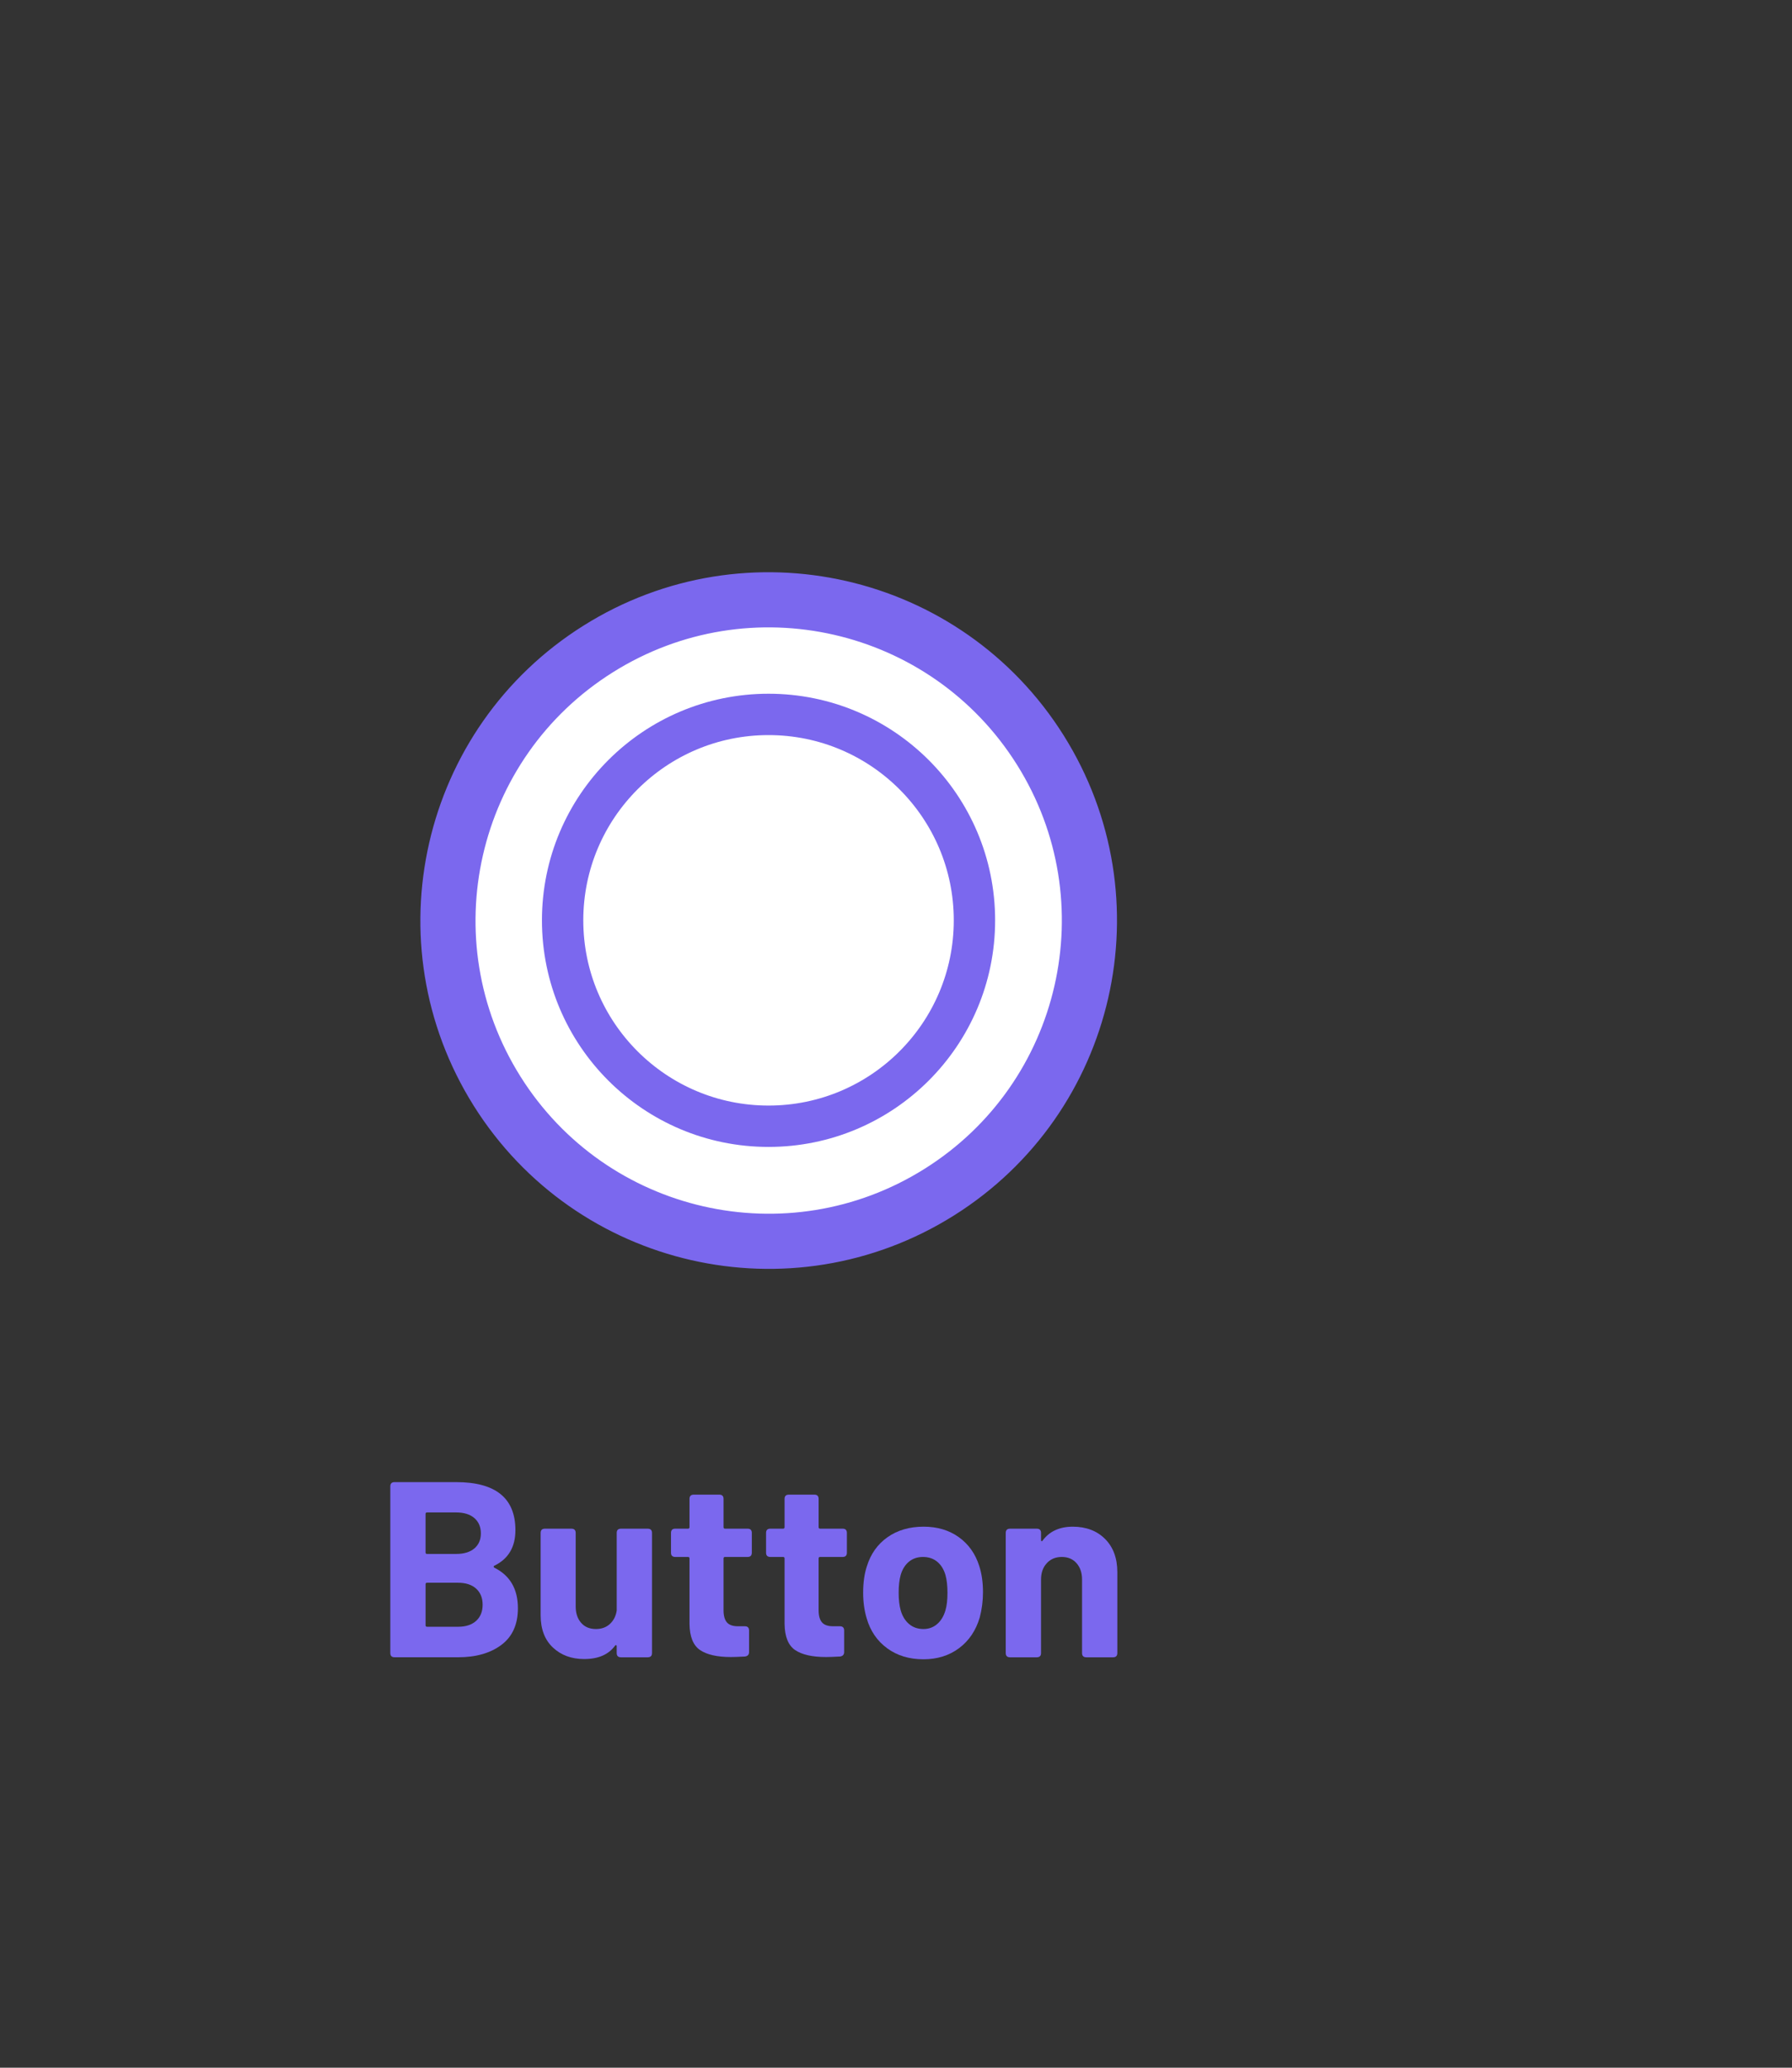 <svg xml:space="preserve" data-sanitized-enable-background="new 0 0 130 150" viewBox="0 0 130 150" height="150px" width="130px" y="0px" x="0px" xmlns:xlink="http://www.w3.org/1999/xlink" xmlns="http://www.w3.org/2000/svg" id="Layer_1" version="1.1">
<rect x="0" y="0" width="130" height="150" fill="#333333" stroke="none"/>
<g>
	<g>
		<path d="M68.135,86.485
			c10.882-6.831,14.164-21.194,7.333-32.075c-6.833-10.882-21.192-14.166-32.072-7.333C32.511,53.91,29.229,68.27,36.06,79.153
			C42.892,90.034,57.252,93.317,68.135,86.485z" stroke-miterlimit="10" stroke-width="4" stroke="#7B68EE" fill="#FFFFFF"></path>
	</g>
	<g>
		<circle r="14.938" cy="66.764" cx="55.753" stroke-miterlimit="10" stroke-width="3" stroke="#7B68EE" fill="#FFFFFF"></circle>
	</g>
</g>
<g>
	<path d="M35.81,113.646c0,0.03,0.019,0.058,0.055,0.081c1.138,0.569,1.706,1.55,1.706,2.94
		c0,1.174-0.399,2.061-1.197,2.659c-0.799,0.599-1.846,0.898-3.141,0.898h-4.609c-0.206,0-0.309-0.103-0.309-0.309v-12.088
		c0-0.205,0.103-0.309,0.309-0.309h4.465c2.867,0,4.301,1.162,4.301,3.485c0,1.222-0.508,2.081-1.524,2.577
		C35.828,113.595,35.81,113.616,35.81,113.646z M30.873,109.826v2.795c0,0.072,0.036,0.108,0.109,0.108h2.105
		c0.568,0,1.01-0.133,1.324-0.399c0.314-0.266,0.473-0.629,0.473-1.089c0-0.472-0.158-0.844-0.473-1.116
		c-0.314-0.271-0.756-0.408-1.324-0.408h-2.105C30.909,109.717,30.873,109.753,30.873,109.826z M34.539,117.585
		c0.314-0.284,0.473-0.675,0.473-1.171s-0.158-0.886-0.473-1.171c-0.314-0.284-0.756-0.426-1.324-0.426h-2.232
		c-0.073,0-0.109,0.036-0.109,0.108v2.977c0,0.072,0.036,0.109,0.109,0.109h2.25C33.789,118.012,34.225,117.869,34.539,117.585z" fill="#7B68EE"></path>
	<path d="M45.048,110.896h1.942c0.205,0,0.309,0.104,0.309,0.309v8.712c0,0.206-0.104,0.309-0.309,0.309h-1.942
		c-0.206,0-0.309-0.103-0.309-0.309v-0.49c0-0.048-0.016-0.075-0.045-0.081c-0.031-0.006-0.058,0.009-0.082,0.045
		c-0.472,0.642-1.216,0.962-2.232,0.962c-0.92,0-1.676-0.278-2.269-0.835s-0.89-1.337-0.89-2.341v-5.972
		c0-0.205,0.103-0.309,0.309-0.309h1.924c0.206,0,0.309,0.104,0.309,0.309v5.336c0,0.484,0.13,0.878,0.391,1.18
		c0.26,0.303,0.619,0.454,1.079,0.454c0.411,0,0.751-0.124,1.017-0.372c0.267-0.248,0.43-0.572,0.49-0.971v-5.627
		C44.739,111,44.842,110.896,45.048,110.896z" fill="#7B68EE"></path>
	<path d="M54.231,112.947h-1.634c-0.072,0-0.108,0.036-0.108,0.109v3.757c0,0.399,0.082,0.692,0.245,0.88
		c0.163,0.188,0.427,0.281,0.789,0.281h0.509c0.205,0,0.309,0.104,0.309,0.309v1.562c0,0.193-0.104,0.303-0.309,0.326
		c-0.46,0.024-0.793,0.036-0.998,0.036c-1.005,0-1.755-0.169-2.251-0.508s-0.75-0.968-0.763-1.888v-4.755
		c0-0.073-0.036-0.109-0.108-0.109h-0.926c-0.206,0-0.309-0.103-0.309-0.309v-1.434c0-0.205,0.103-0.309,0.309-0.309h0.926
		c0.072,0,0.108-0.036,0.108-0.108v-2.051c0-0.206,0.103-0.309,0.309-0.309h1.852c0.206,0,0.309,0.103,0.309,0.309v2.051
		c0,0.072,0.036,0.108,0.108,0.108h1.634c0.206,0,0.309,0.104,0.309,0.309v1.434C54.54,112.845,54.438,112.947,54.231,112.947z" fill="#7B68EE"></path>
	<path d="M61.128,112.947h-1.634c-0.072,0-0.108,0.036-0.108,0.109v3.757c0,0.399,0.082,0.692,0.245,0.88
		c0.163,0.188,0.427,0.281,0.789,0.281h0.509c0.205,0,0.309,0.104,0.309,0.309v1.562c0,0.193-0.104,0.303-0.309,0.326
		c-0.46,0.024-0.793,0.036-0.998,0.036c-1.005,0-1.755-0.169-2.251-0.508s-0.75-0.968-0.763-1.888v-4.755
		c0-0.073-0.036-0.109-0.108-0.109h-0.926c-0.206,0-0.309-0.103-0.309-0.309v-1.434c0-0.205,0.103-0.309,0.309-0.309h0.926
		c0.072,0,0.108-0.036,0.108-0.108v-2.051c0-0.206,0.103-0.309,0.309-0.309h1.852c0.206,0,0.309,0.103,0.309,0.309v2.051
		c0,0.072,0.036,0.108,0.108,0.108h1.634c0.206,0,0.309,0.104,0.309,0.309v1.434C61.437,112.845,61.334,112.947,61.128,112.947z" fill="#7B68EE"></path>
	<path d="M64.359,119.572c-0.726-0.532-1.223-1.259-1.488-2.178c-0.17-0.569-0.254-1.186-0.254-1.852
		c0-0.738,0.091-1.379,0.272-1.924c0.277-0.896,0.777-1.598,1.497-2.105s1.594-0.762,2.622-0.762c0.992,0,1.843,0.254,2.551,0.762
		c0.707,0.508,1.2,1.204,1.479,2.087c0.182,0.557,0.272,1.192,0.272,1.906c0,0.629-0.079,1.24-0.235,1.833
		c-0.279,0.943-0.778,1.685-1.498,2.224c-0.72,0.538-1.582,0.808-2.586,0.808C65.963,120.371,65.085,120.104,64.359,119.572z
		 M67.989,117.812c0.278-0.242,0.478-0.574,0.599-0.998c0.097-0.327,0.146-0.75,0.146-1.271c0-0.508-0.049-0.938-0.146-1.289
		c-0.121-0.411-0.32-0.731-0.599-0.962c-0.278-0.229-0.623-0.345-1.034-0.345c-0.399,0-0.738,0.115-1.017,0.345
		c-0.278,0.23-0.479,0.551-0.599,0.962c-0.098,0.352-0.146,0.781-0.146,1.289c0,0.496,0.048,0.92,0.146,1.271
		c0.12,0.424,0.323,0.756,0.607,0.998s0.633,0.363,1.044,0.363C67.378,118.175,67.711,118.054,67.989,117.812z" fill="#7B68EE"></path>
	<path d="M80.167,111.641c0.593,0.593,0.889,1.397,0.889,2.414v5.862c0,0.206-0.103,0.309-0.309,0.309h-1.941
		c-0.206,0-0.309-0.103-0.309-0.309v-5.336c0-0.483-0.134-0.877-0.399-1.18c-0.267-0.303-0.623-0.454-1.07-0.454
		c-0.448,0-0.812,0.151-1.09,0.454s-0.417,0.696-0.417,1.18v5.336c0,0.206-0.103,0.309-0.309,0.309H73.27
		c-0.205,0-0.309-0.103-0.309-0.309v-8.712c0-0.205,0.104-0.309,0.309-0.309h1.942c0.206,0,0.309,0.104,0.309,0.309v0.509
		c0,0.048,0.012,0.078,0.036,0.09c0.024,0.013,0.048,0,0.072-0.036c0.496-0.677,1.229-1.016,2.196-1.016
		S79.574,111.048,80.167,111.641z" fill="#7B68EE"></path>
</g>
</svg>
